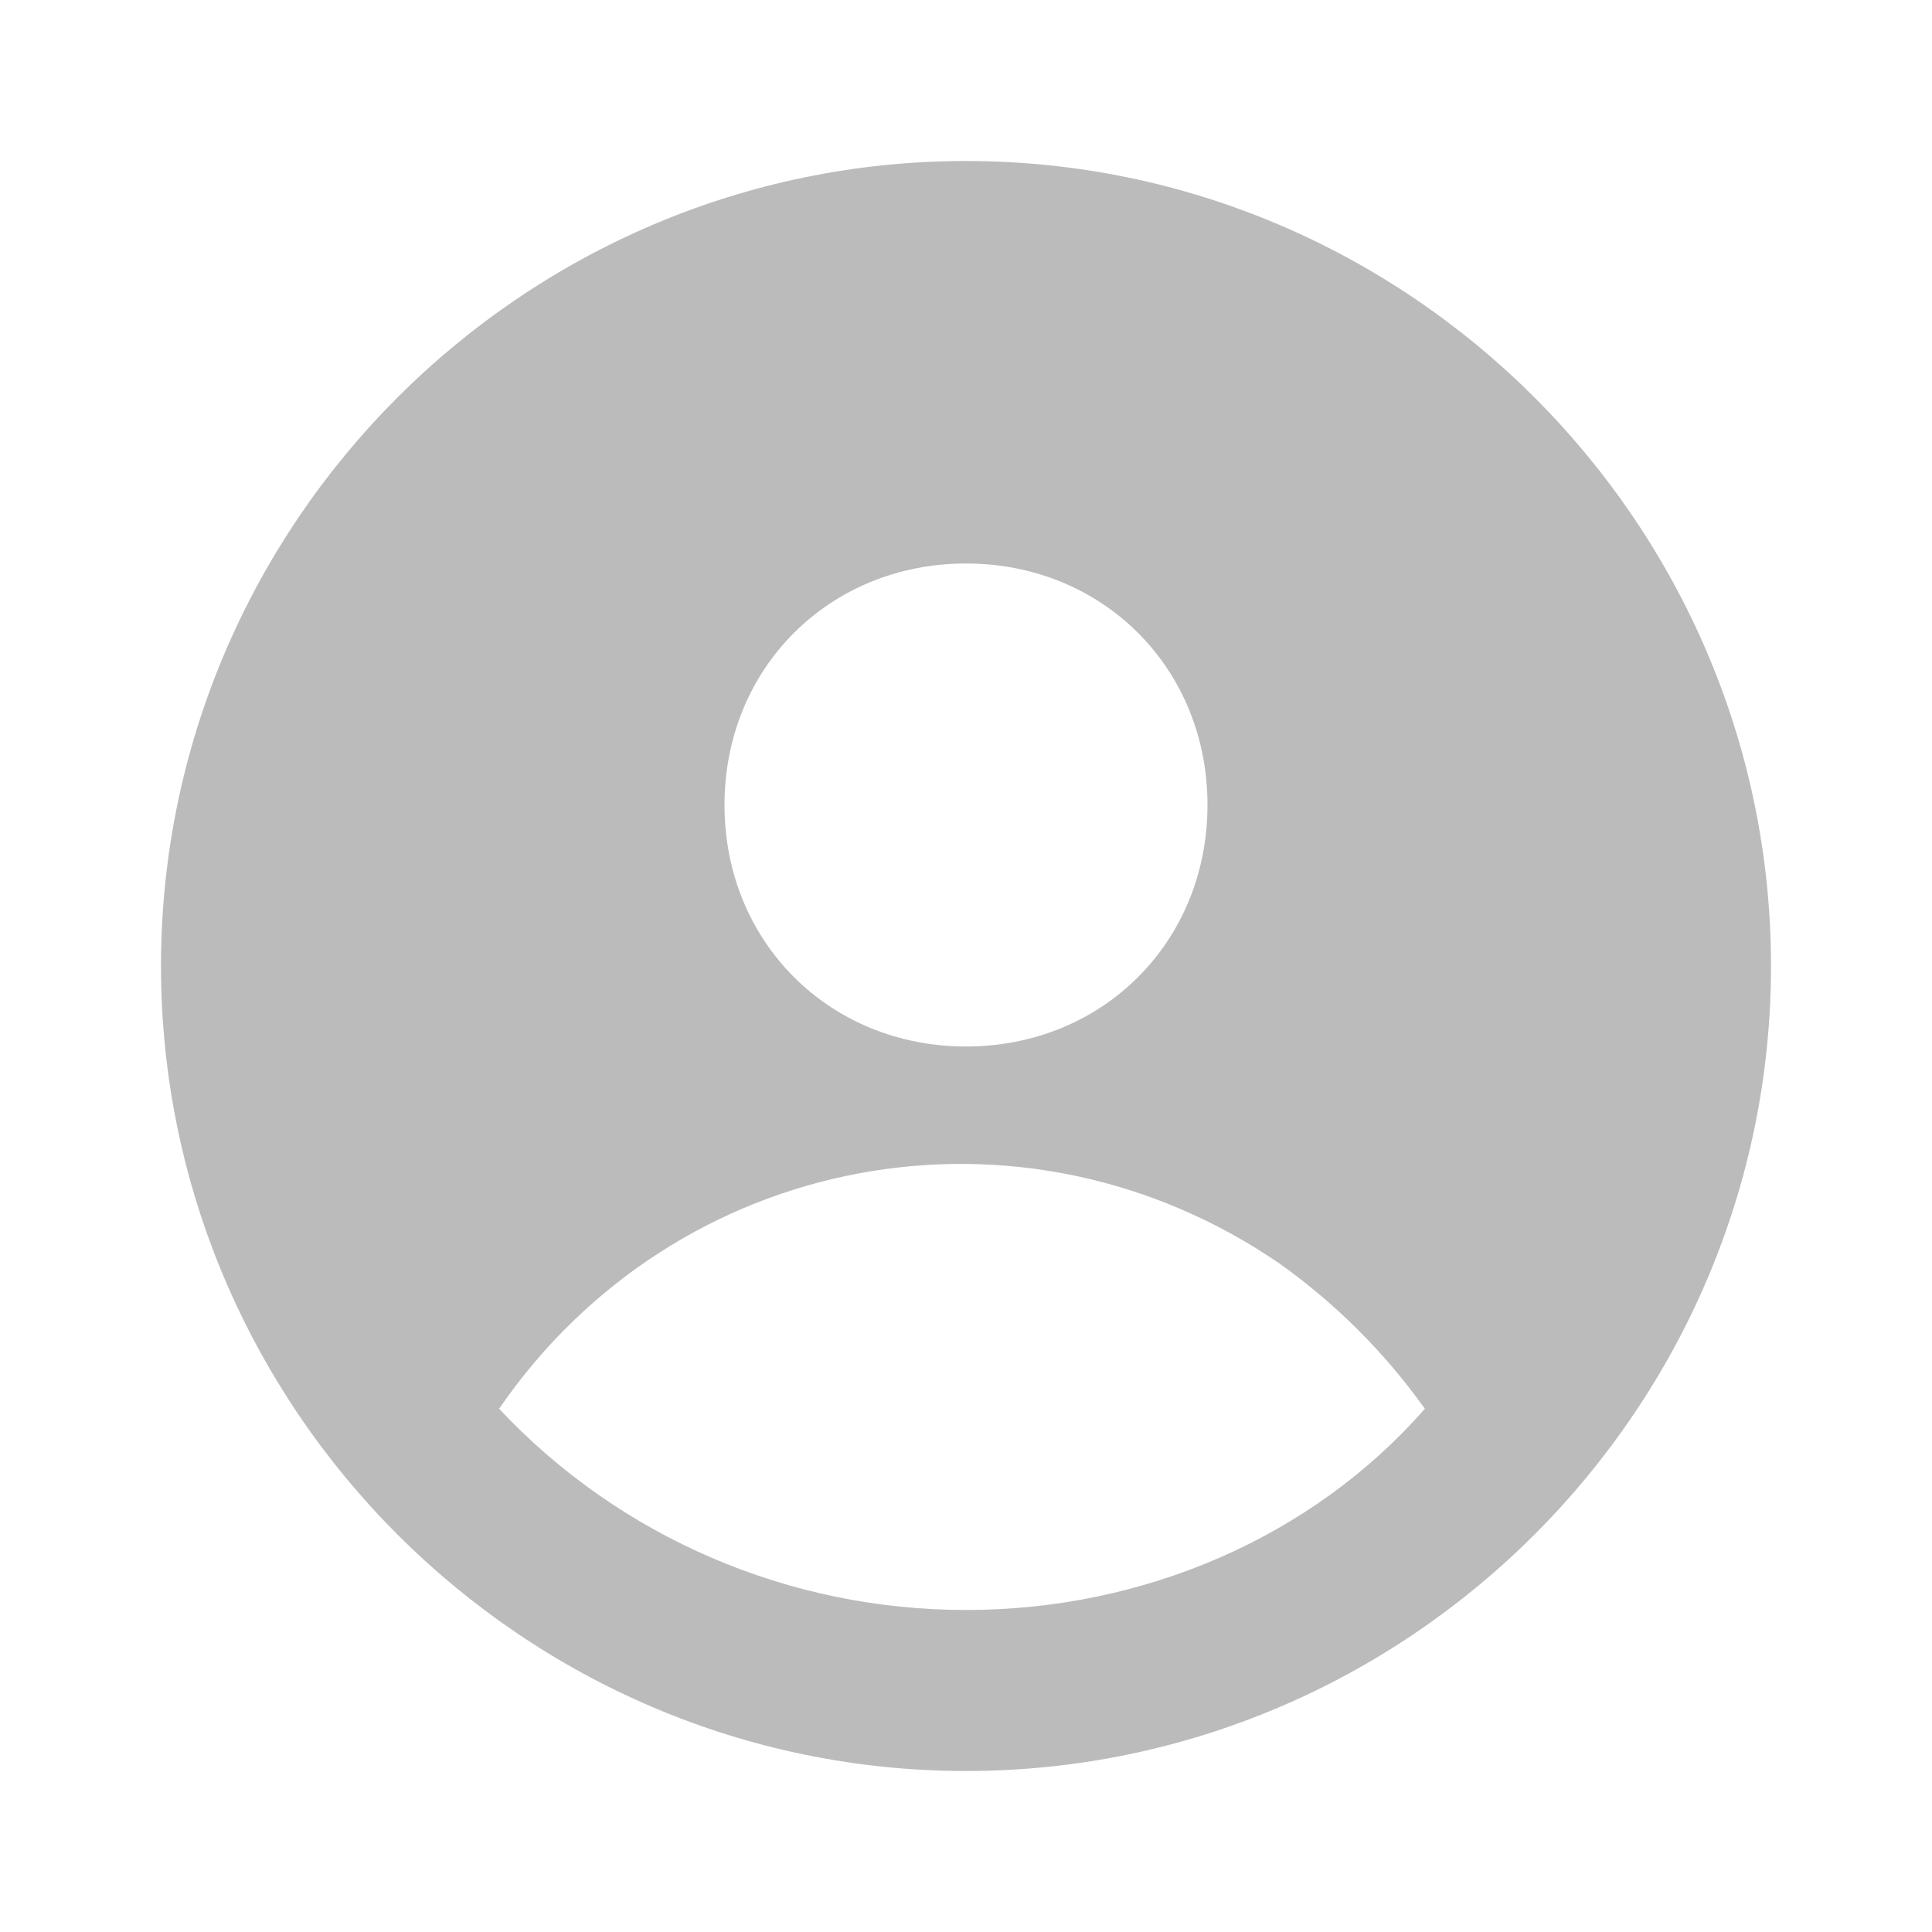 <?xml version="1.0" encoding="UTF-8"?> <svg xmlns="http://www.w3.org/2000/svg" width="30" height="30" viewBox="0 0 30 30" fill="none"><path d="M15 2.5C8.125 2.5 2.5 8.125 2.5 15C2.5 21.875 8.125 27.5 15 27.5C21.875 27.5 27.5 21.875 27.5 15C27.5 8.125 21.875 2.5 15 2.5ZM15 8.75C17.125 8.75 18.75 10.375 18.75 12.5C18.75 14.625 17.125 16.25 15 16.25C12.875 16.25 11.25 14.625 11.25 12.5C11.25 10.375 12.875 8.75 15 8.75ZM15 25C12.25 25 9.625 23.875 7.75 21.875C10.5 17.875 15.875 16.875 19.875 19.625C20.75 20.25 21.5 21 22.125 21.875C20.375 23.875 17.75 25 15 25Z" fill="#BBBBBB"></path></svg> 